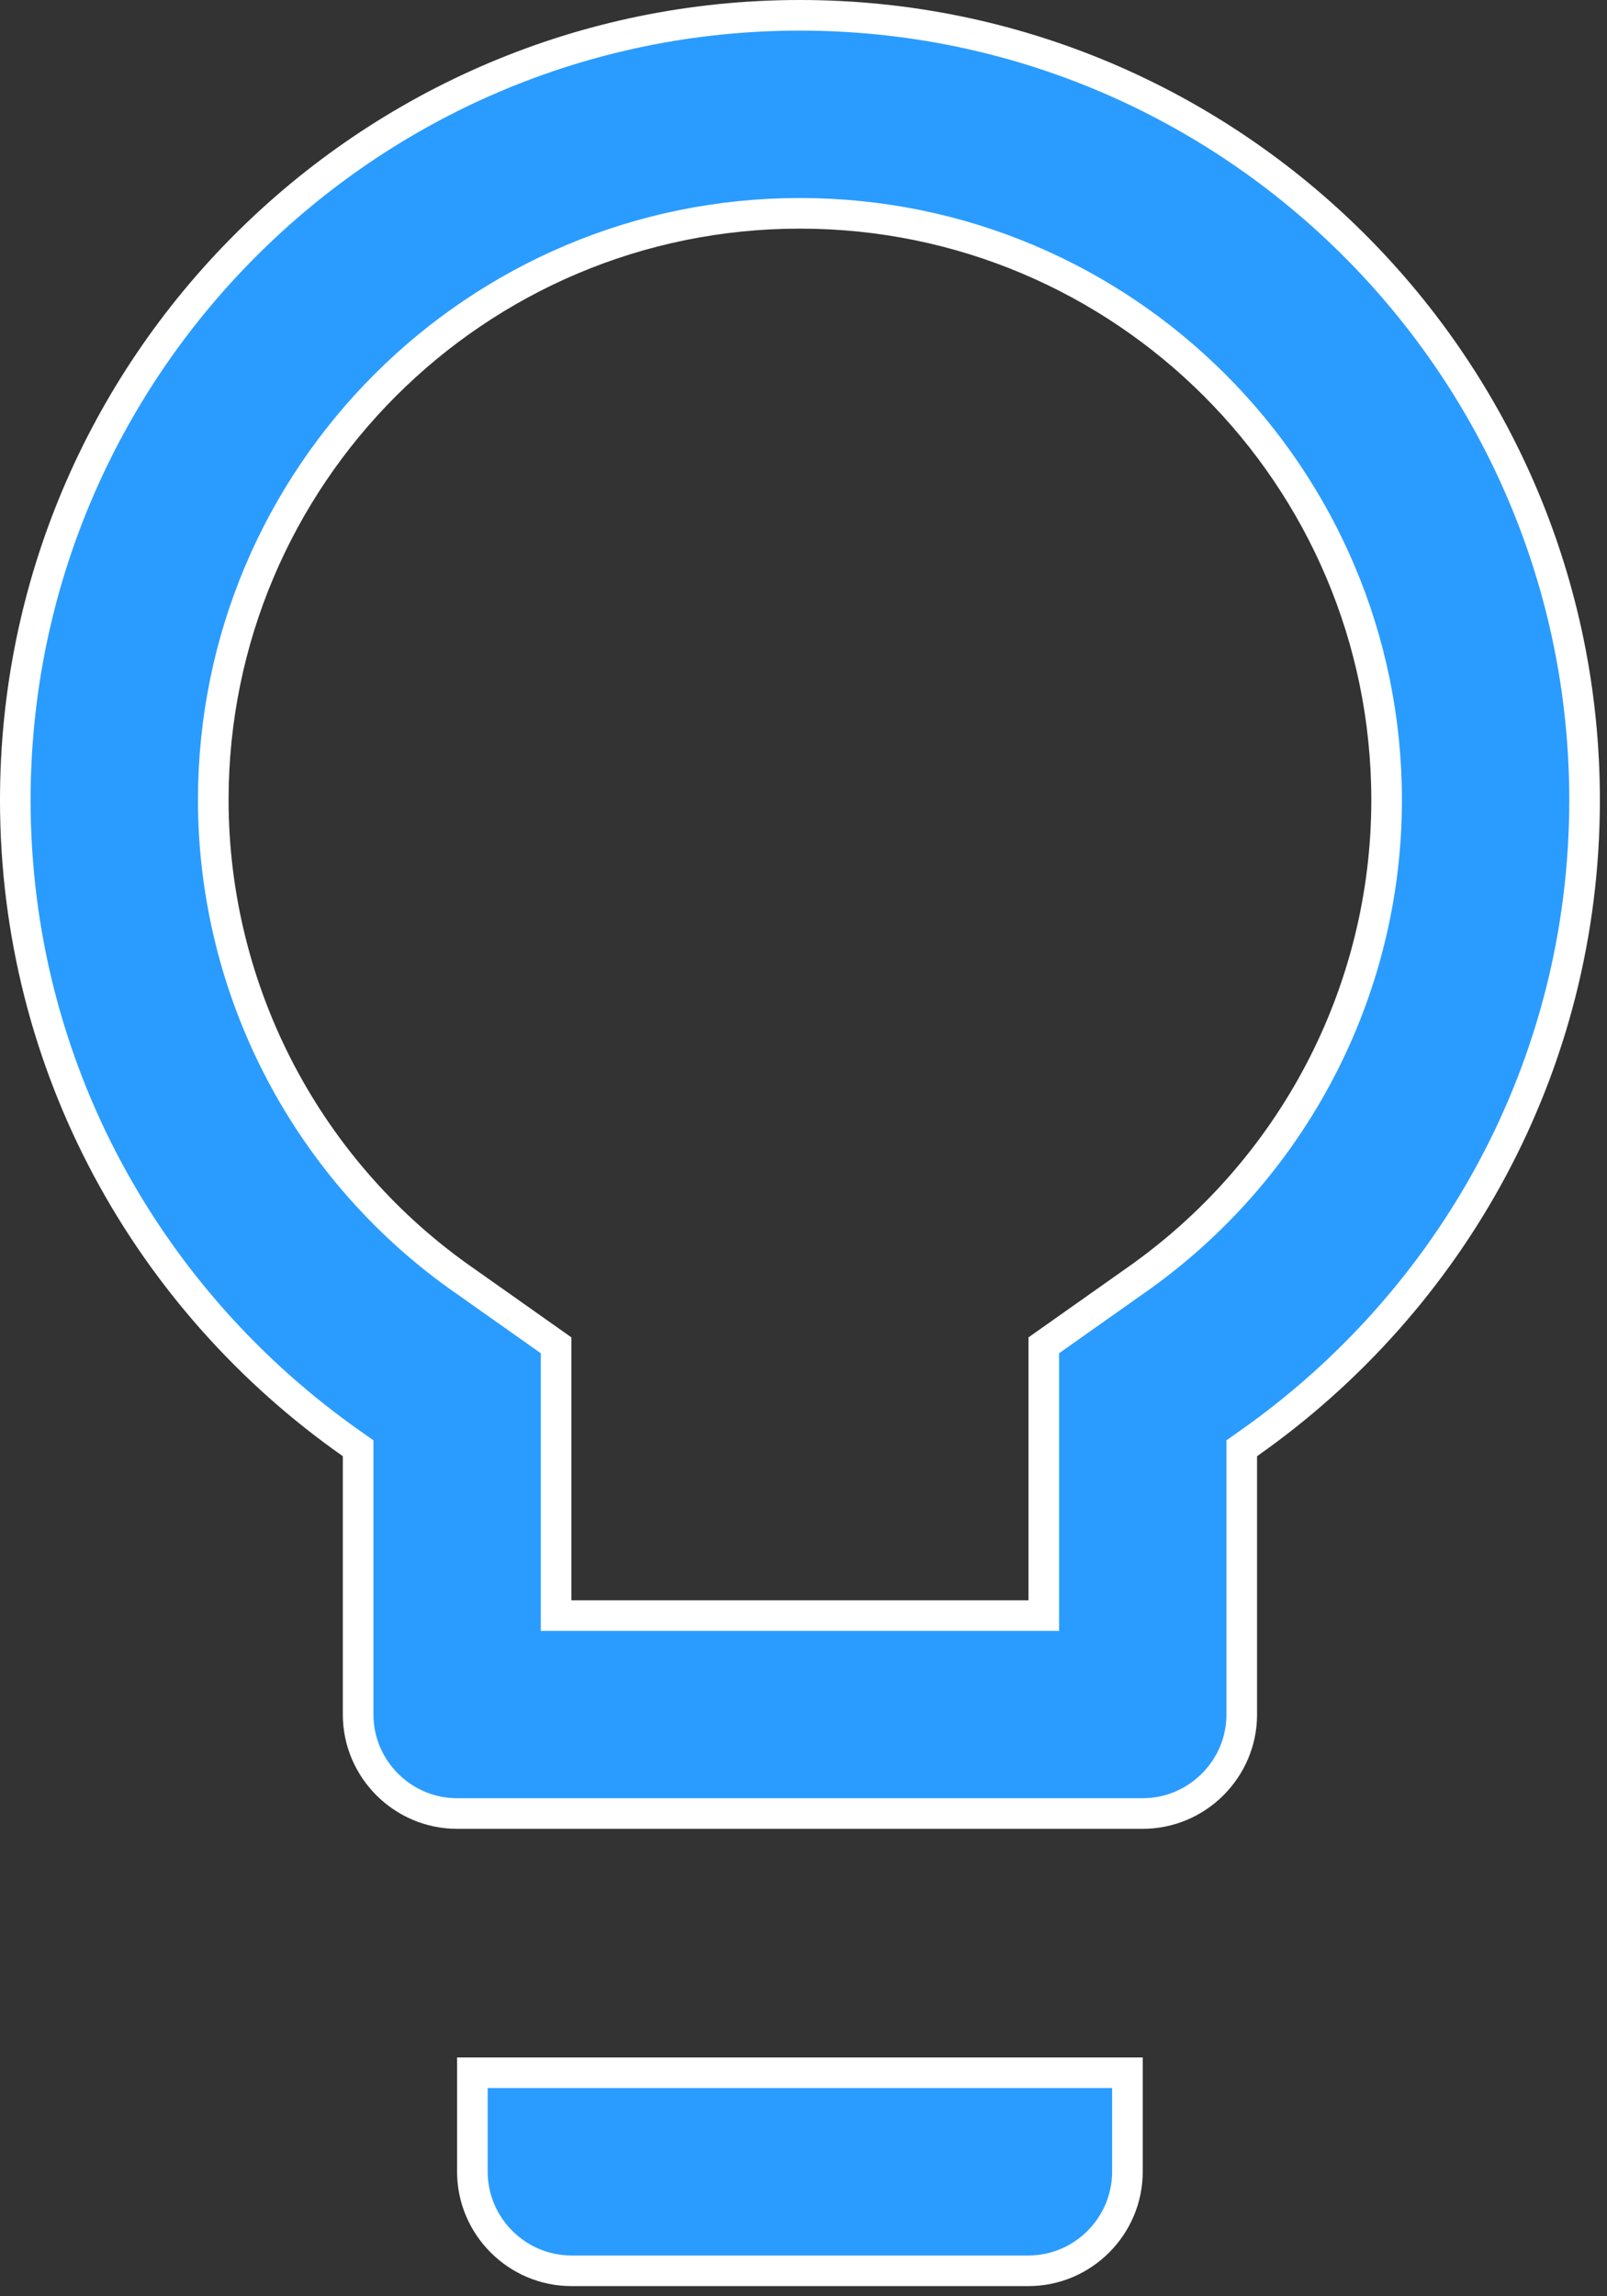 <svg width="21" height="30" viewBox="0 0 21 30" fill="none" xmlns="http://www.w3.org/2000/svg">
<rect x="0" y="0" width="21" height="30" fill="#333333" stroke="none"/>
<path d="M4.68 19.025V18.921L4.595 18.861C1.942 17 0.2 13.939 0.2 10.453C0.2 4.8 4.8 0.2 10.453 0.2C16.107 0.2 20.707 4.8 20.707 10.453C20.707 13.939 18.964 17 16.312 18.861L16.227 18.921V19.025V22.4C16.227 23.111 15.644 23.693 14.933 23.693H5.973C5.262 23.693 4.68 23.111 4.68 22.4V19.025ZM13.44 21.107H13.64V20.907V17.576L14.824 16.74C14.824 16.74 14.824 16.74 14.824 16.74C16.893 15.299 18.12 12.953 18.12 10.453C18.12 6.221 14.685 2.787 10.453 2.787C6.221 2.787 2.787 6.221 2.787 10.453L2.787 10.454C2.788 11.69 3.089 12.907 3.663 14.002C4.237 15.096 5.067 16.036 6.083 16.74C6.083 16.74 6.083 16.74 6.083 16.74L7.267 17.576V20.907V21.107H7.467H13.44ZM7.467 29.667C6.756 29.667 6.173 29.084 6.173 28.373V27.08H14.733V28.373C14.733 29.084 14.151 29.667 13.44 29.667H7.467Z" fill="#2A9CFF" stroke="white" stroke-width="0.4"/>
</svg>
